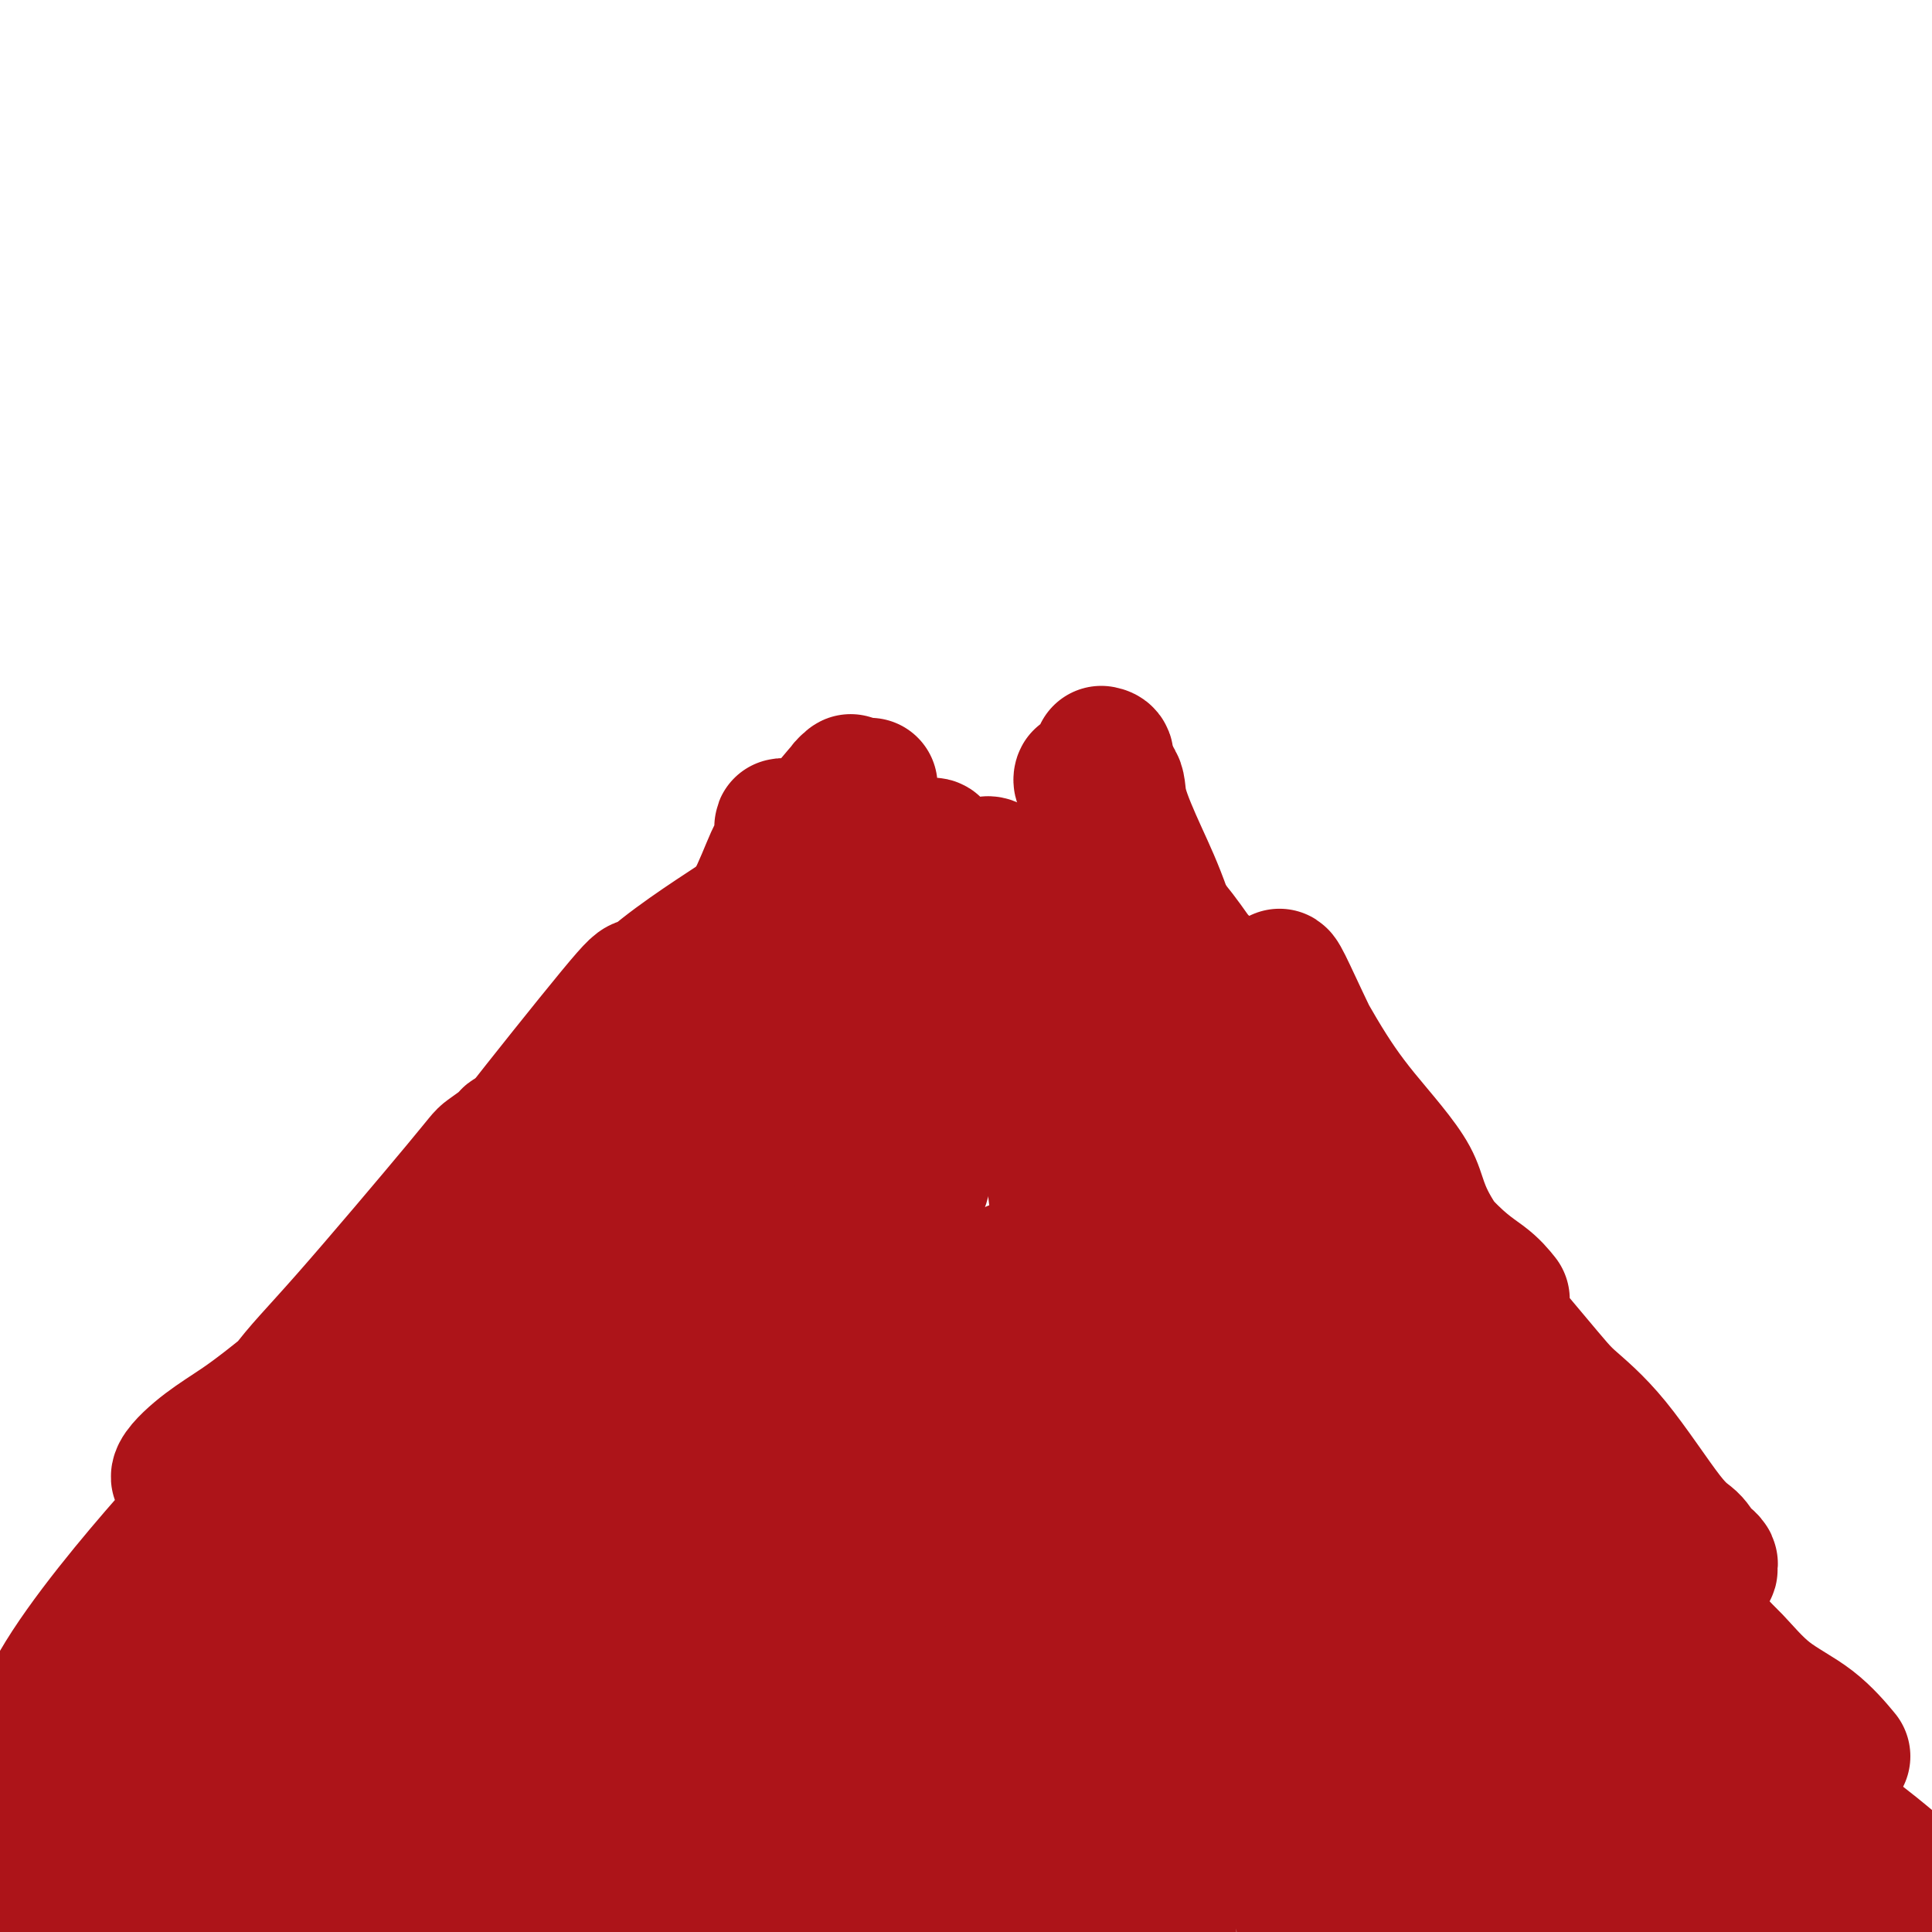 <svg viewBox='0 0 400 400' version='1.1' xmlns='http://www.w3.org/2000/svg' xmlns:xlink='http://www.w3.org/1999/xlink'><g fill='none' stroke='#AD1419' stroke-width='28' stroke-linecap='round' stroke-linejoin='round'><path d='M84,272c5.271,-6.754 10.542,-13.508 15,-19c4.458,-5.492 8.105,-9.723 11,-14c2.895,-4.277 5.040,-8.601 7,-11c1.960,-2.399 3.735,-2.872 5,-3c1.265,-0.128 2.018,0.090 1,1c-1.018,0.910 -3.808,2.514 -5,4c-1.192,1.486 -0.786,2.856 -5,8c-4.214,5.144 -13.049,14.063 -19,20c-5.951,5.937 -9.020,8.894 -12,12c-2.980,3.106 -5.873,6.363 -12,12c-6.127,5.637 -15.487,13.655 -20,18c-4.513,4.345 -4.178,5.018 -5,7c-0.822,1.982 -2.803,5.273 -4,8c-1.197,2.727 -1.612,4.889 -4,8c-2.388,3.111 -6.748,7.170 -9,9c-2.252,1.830 -2.396,1.431 -2,1c0.396,-0.431 1.331,-0.895 3,-2c1.669,-1.105 4.072,-2.851 6,-5c1.928,-2.149 3.381,-4.703 6,-8c2.619,-3.297 6.403,-7.339 9,-10c2.597,-2.661 4.006,-3.943 10,-11c5.994,-7.057 16.574,-19.891 23,-28c6.426,-8.109 8.700,-11.495 11,-15c2.300,-3.505 4.627,-7.130 7,-10c2.373,-2.870 4.791,-4.984 6,-6c1.209,-1.016 1.208,-0.932 1,0c-0.208,0.932 -0.623,2.714 -1,4c-0.377,1.286 -0.717,2.077 -6,8c-5.283,5.923 -15.509,16.978 -22,24c-6.491,7.022 -9.245,10.011 -12,13'/><path d='M67,287c-6.368,7.409 -5.290,7.433 -11,15c-5.710,7.567 -18.210,22.678 -25,31c-6.790,8.322 -7.872,9.855 -10,12c-2.128,2.145 -5.302,4.903 -8,9c-2.698,4.097 -4.920,9.533 -6,12c-1.080,2.467 -1.019,1.965 -1,2c0.019,0.035 -0.003,0.606 0,1c0.003,0.394 0.032,0.611 0,1c-0.032,0.389 -0.126,0.949 0,-2c0.126,-2.949 0.470,-9.409 6,-19c5.530,-9.591 16.246,-22.314 23,-30c6.754,-7.686 9.547,-10.333 13,-15c3.453,-4.667 7.567,-11.352 11,-16c3.433,-4.648 6.186,-7.260 13,-15c6.814,-7.740 17.690,-20.608 23,-27c5.310,-6.392 5.055,-6.308 6,-7c0.945,-0.692 3.089,-2.160 4,-3c0.911,-0.840 0.588,-1.051 0,0c-0.588,1.051 -1.443,3.365 -3,6c-1.557,2.635 -3.818,5.592 -6,9c-2.182,3.408 -4.285,7.268 -11,14c-6.715,6.732 -18.042,16.337 -25,22c-6.958,5.663 -9.547,7.385 -12,9c-2.453,1.615 -4.771,3.123 -7,5c-2.229,1.877 -4.371,4.123 -4,5c0.371,0.877 3.254,0.384 6,-1c2.746,-1.384 5.355,-3.660 9,-7c3.645,-3.340 8.328,-7.745 13,-13c4.672,-5.255 9.335,-11.358 14,-17c4.665,-5.642 9.333,-10.821 14,-16'/><path d='M93,252c8.387,-9.545 8.854,-10.409 14,-17c5.146,-6.591 14.969,-18.909 20,-25c5.031,-6.091 5.269,-5.954 6,-6c0.731,-0.046 1.955,-0.275 3,-1c1.045,-0.725 1.910,-1.945 0,0c-1.910,1.945 -6.594,7.056 -9,10c-2.406,2.944 -2.533,3.721 -7,10c-4.467,6.279 -13.274,18.059 -17,23c-3.726,4.941 -2.372,3.041 -2,2c0.372,-1.041 -0.240,-1.225 0,-1c0.240,0.225 1.330,0.857 4,-3c2.670,-3.857 6.920,-12.204 11,-18c4.080,-5.796 7.990,-9.043 11,-12c3.010,-2.957 5.119,-5.626 10,-10c4.881,-4.374 12.535,-10.454 16,-13c3.465,-2.546 2.742,-1.557 2,-1c-0.742,0.557 -1.504,0.684 -2,1c-0.496,0.316 -0.726,0.823 -4,4c-3.274,3.177 -9.592,9.024 -13,13c-3.408,3.976 -3.905,6.081 -5,9c-1.095,2.919 -2.786,6.653 -4,9c-1.214,2.347 -1.951,3.309 -2,3c-0.049,-0.309 0.588,-1.888 1,-4c0.412,-2.112 0.597,-4.757 1,-8c0.403,-3.243 1.024,-7.085 6,-12c4.976,-4.915 14.306,-10.903 19,-14c4.694,-3.097 4.753,-3.304 5,-4c0.247,-0.696 0.682,-1.880 1,-2c0.318,-0.120 0.519,0.823 0,2c-0.519,1.177 -1.760,2.589 -3,4'/><path d='M155,191c-0.534,1.274 -0.868,2.458 -2,4c-1.132,1.542 -3.062,3.442 -4,5c-0.938,1.558 -0.883,2.773 -1,3c-0.117,0.227 -0.406,-0.533 0,-2c0.406,-1.467 1.506,-3.639 3,-6c1.494,-2.361 3.380,-4.911 5,-8c1.620,-3.089 2.973,-6.718 4,-9c1.027,-2.282 1.729,-3.219 2,-4c0.271,-0.781 0.111,-1.407 0,-2c-0.111,-0.593 -0.175,-1.154 0,-1c0.175,0.154 0.587,1.023 1,2c0.413,0.977 0.827,2.060 1,3c0.173,0.940 0.105,1.735 0,2c-0.105,0.265 -0.246,-0.001 0,0c0.246,0.001 0.878,0.270 1,0c0.122,-0.270 -0.267,-1.078 0,-2c0.267,-0.922 1.192,-1.957 2,-3c0.808,-1.043 1.501,-2.095 3,-4c1.499,-1.905 3.805,-4.664 5,-6c1.195,-1.336 1.279,-1.248 1,-1c-0.279,0.248 -0.921,0.655 -1,1c-0.079,0.345 0.406,0.626 0,2c-0.406,1.374 -1.703,3.841 -2,5c-0.297,1.159 0.408,1.011 0,1c-0.408,-0.011 -1.927,0.116 -2,0c-0.073,-0.116 1.300,-0.474 2,-1c0.700,-0.526 0.727,-1.218 1,-2c0.273,-0.782 0.792,-1.652 1,-2c0.208,-0.348 0.104,-0.174 0,0'/><path d='M228,156c0.546,0.114 1.092,0.229 1,1c-0.092,0.771 -0.821,2.200 0,10c0.821,7.800 3.194,21.971 5,29c1.806,7.029 3.046,6.916 4,7c0.954,0.084 1.621,0.364 4,1c2.379,0.636 6.469,1.627 8,2c1.531,0.373 0.502,0.129 0,0c-0.502,-0.129 -0.476,-0.144 -1,0c-0.524,0.144 -1.596,0.449 -4,-1c-2.404,-1.449 -6.140,-4.650 -8,-8c-1.860,-3.350 -1.843,-6.850 -2,-10c-0.157,-3.150 -0.486,-5.949 -2,-10c-1.514,-4.051 -4.213,-9.355 -6,-12c-1.787,-2.645 -2.663,-2.633 -3,-3c-0.337,-0.367 -0.136,-1.114 0,-1c0.136,0.114 0.206,1.088 1,2c0.794,0.912 2.311,1.762 3,4c0.689,2.238 0.550,5.864 1,9c0.450,3.136 1.490,5.783 4,11c2.510,5.217 6.490,13.003 9,16c2.510,2.997 3.549,1.205 5,1c1.451,-0.205 3.314,1.175 4,2c0.686,0.825 0.196,1.093 0,1c-0.196,-0.093 -0.098,-0.546 0,-1'/><path d='M251,206c0.786,0.765 -1.748,1.177 -4,-2c-2.252,-3.177 -4.222,-9.943 -6,-15c-1.778,-5.057 -3.364,-8.403 -5,-12c-1.636,-3.597 -3.320,-7.443 -4,-10c-0.680,-2.557 -0.355,-3.824 -1,-5c-0.645,-1.176 -2.261,-2.260 -3,-3c-0.739,-0.740 -0.600,-1.136 0,1c0.600,2.136 1.661,6.805 5,15c3.339,8.195 8.957,19.915 13,27c4.043,7.085 6.513,9.533 9,12c2.487,2.467 4.991,4.952 9,12c4.009,7.048 9.521,18.659 13,25c3.479,6.341 4.924,7.414 6,9c1.076,1.586 1.784,3.687 3,5c1.216,1.313 2.939,1.837 4,2c1.061,0.163 1.461,-0.037 0,-1c-1.461,-0.963 -4.782,-2.691 -7,-5c-2.218,-2.309 -3.333,-5.199 -6,-8c-2.667,-2.801 -6.886,-5.512 -9,-8c-2.114,-2.488 -2.125,-4.751 -3,-7c-0.875,-2.249 -2.616,-4.484 -5,-11c-2.384,-6.516 -5.411,-17.314 -7,-22c-1.589,-4.686 -1.741,-3.262 -2,-3c-0.259,0.262 -0.624,-0.639 -1,-1c-0.376,-0.361 -0.762,-0.182 -1,0c-0.238,0.182 -0.329,0.366 0,1c0.329,0.634 1.078,1.716 2,3c0.922,1.284 2.017,2.769 6,10c3.983,7.231 10.852,20.209 16,28c5.148,7.791 8.574,10.396 12,13'/><path d='M285,256c3.932,4.048 7.761,7.669 11,11c3.239,3.331 5.887,6.371 11,11c5.113,4.629 12.690,10.848 16,14c3.310,3.152 2.351,3.237 3,4c0.649,0.763 2.905,2.206 4,3c1.095,0.794 1.027,0.941 1,1c-0.027,0.059 -0.014,0.029 0,0'/><path d='M311,269c-1.000,-1.247 -2.000,-2.494 -4,-4c-2.000,-1.506 -5.001,-3.270 -10,-9c-4.999,-5.730 -11.995,-15.426 -18,-26c-6.005,-10.574 -11.018,-22.026 -13,-26c-1.982,-3.974 -0.933,-0.470 -1,0c-0.067,0.470 -1.250,-2.093 0,0c1.250,2.093 4.932,8.843 8,14c3.068,5.157 5.520,8.722 9,13c3.480,4.278 7.986,9.267 10,13c2.014,3.733 1.536,6.208 6,13c4.464,6.792 13.871,17.902 19,24c5.129,6.098 5.980,7.185 8,9c2.020,1.815 5.209,4.359 9,9c3.791,4.641 8.183,11.378 11,15c2.817,3.622 4.061,4.130 5,5c0.939,0.870 1.575,2.102 2,3c0.425,0.898 0.639,1.461 1,2c0.361,0.539 0.870,1.052 1,1c0.130,-0.052 -0.118,-0.671 0,-1c0.118,-0.329 0.602,-0.370 -3,-3c-3.602,-2.630 -11.291,-7.848 -16,-11c-4.709,-3.152 -6.440,-4.236 -8,-5c-1.560,-0.764 -2.951,-1.207 -6,-3c-3.049,-1.793 -7.755,-4.934 -10,-6c-2.245,-1.066 -2.027,-0.056 -2,0c0.027,0.056 -0.135,-0.841 0,-1c0.135,-0.159 0.568,0.421 1,1'/><path d='M310,296c-5.073,-4.646 4.244,-1.761 9,1c4.756,2.761 4.950,5.399 7,8c2.050,2.601 5.957,5.165 11,11c5.043,5.835 11.222,14.941 15,20c3.778,5.059 5.153,6.071 7,8c1.847,1.929 4.165,4.775 7,7c2.835,2.225 6.186,3.830 9,6c2.814,2.170 5.090,4.906 6,6c0.910,1.094 0.455,0.547 0,0'/><path d='M369,368c-2.357,-4.543 -4.714,-9.086 -8,-15c-3.286,-5.914 -7.501,-13.198 -9,-16c-1.499,-2.802 -0.281,-1.120 0,0c0.281,1.120 -0.375,1.679 0,3c0.375,1.321 1.781,3.406 3,6c1.219,2.594 2.251,5.698 5,10c2.749,4.302 7.214,9.800 9,12c1.786,2.200 0.893,1.100 0,0'/><path d='M101,273c-2.142,4.151 -4.285,8.301 -7,14c-2.715,5.699 -6.004,12.946 -8,19c-1.996,6.054 -2.699,10.916 -8,21c-5.301,10.084 -15.199,25.389 -21,34c-5.801,8.611 -7.505,10.528 -10,14c-2.495,3.472 -5.782,8.498 -9,12c-3.218,3.502 -6.369,5.478 -11,9c-4.631,3.522 -10.743,8.590 -14,11c-3.257,2.410 -3.660,2.162 -4,3c-0.340,0.838 -0.617,2.763 -1,0c-0.383,-2.763 -0.874,-10.214 2,-17c2.874,-6.786 9.111,-12.907 13,-18c3.889,-5.093 5.429,-9.156 14,-22c8.571,-12.844 24.174,-34.467 33,-48c8.826,-13.533 10.874,-18.974 15,-26c4.126,-7.026 10.329,-15.636 16,-22c5.671,-6.364 10.809,-10.481 17,-15c6.191,-4.519 13.433,-9.441 16,-11c2.567,-1.559 0.457,0.245 0,1c-0.457,0.755 0.739,0.463 -4,8c-4.739,7.537 -15.414,22.905 -23,33c-7.586,10.095 -12.082,14.918 -18,22c-5.918,7.082 -13.259,16.422 -19,23c-5.741,6.578 -9.884,10.395 -18,22c-8.116,11.605 -20.206,30.997 -26,41c-5.794,10.003 -5.291,10.616 -6,12c-0.709,1.384 -2.631,3.538 -4,4c-1.369,0.462 -2.184,-0.769 -3,-2'/><path d='M13,395c0.633,-1.526 3.716,-4.340 8,-9c4.284,-4.660 9.770,-11.167 14,-17c4.230,-5.833 7.206,-10.994 18,-25c10.794,-14.006 29.408,-36.857 41,-51c11.592,-14.143 16.163,-19.576 22,-26c5.837,-6.424 12.940,-13.838 22,-25c9.060,-11.162 20.075,-26.074 24,-33c3.925,-6.926 0.758,-5.868 -1,-4c-1.758,1.868 -2.108,4.546 -4,7c-1.892,2.454 -5.327,4.683 -11,14c-5.673,9.317 -13.585,25.721 -29,54c-15.415,28.279 -38.335,68.432 -49,87c-10.665,18.568 -9.076,15.550 -9,17c0.076,1.450 -1.362,7.368 -2,9c-0.638,1.632 -0.477,-1.021 -1,-2c-0.523,-0.979 -1.731,-0.284 1,-6c2.731,-5.716 9.401,-17.844 16,-28c6.599,-10.156 13.129,-18.340 18,-26c4.871,-7.660 8.084,-14.796 20,-32c11.916,-17.204 32.535,-44.477 43,-59c10.465,-14.523 10.775,-16.296 11,-19c0.225,-2.704 0.364,-6.338 2,-8c1.636,-1.662 4.767,-1.353 0,11c-4.767,12.353 -17.434,36.750 -28,54c-10.566,17.250 -19.032,27.353 -25,38c-5.968,10.647 -9.439,21.836 -17,37c-7.561,15.164 -19.212,34.302 -24,42c-4.788,7.698 -2.712,3.957 -2,3c0.712,-0.957 0.061,0.869 1,0c0.939,-0.869 3.470,-4.435 6,-8'/><path d='M78,390c6.264,-9.757 18.425,-30.148 27,-44c8.575,-13.852 13.563,-21.163 19,-30c5.437,-8.837 11.323,-19.199 21,-35c9.677,-15.801 23.146,-37.040 29,-47c5.854,-9.960 4.094,-8.640 3,-5c-1.094,3.640 -1.523,9.602 -3,14c-1.477,4.398 -4.001,7.233 -13,23c-8.999,15.767 -24.472,44.465 -37,69c-12.528,24.535 -22.110,44.908 -29,61c-6.890,16.092 -11.087,27.905 -13,32c-1.913,4.095 -1.543,0.473 -1,-3c0.543,-3.473 1.259,-6.798 2,-9c0.741,-2.202 1.507,-3.281 8,-17c6.493,-13.719 18.712,-40.080 27,-57c8.288,-16.920 12.645,-24.400 19,-34c6.355,-9.600 14.708,-21.318 25,-34c10.292,-12.682 22.523,-26.326 27,-30c4.477,-3.674 1.202,2.623 -2,10c-3.202,7.377 -6.330,15.834 -9,22c-2.670,6.166 -4.882,10.041 -14,32c-9.118,21.959 -25.142,62.002 -34,83c-8.858,20.998 -10.550,22.950 -13,27c-2.450,4.050 -5.657,10.198 -7,13c-1.343,2.802 -0.821,2.256 0,0c0.821,-2.256 1.940,-6.223 5,-12c3.060,-5.777 8.060,-13.363 11,-21c2.940,-7.637 3.819,-15.325 14,-36c10.181,-20.675 29.664,-54.335 40,-71c10.336,-16.665 11.525,-16.333 13,-17c1.475,-0.667 3.238,-2.334 5,-4'/><path d='M198,270c0.890,2.473 -5.884,19.155 -10,32c-4.116,12.845 -5.574,21.855 -7,33c-1.426,11.145 -2.819,24.427 -5,35c-2.181,10.573 -5.148,18.438 -8,30c-2.852,11.562 -5.588,26.822 -6,31c-0.412,4.178 1.500,-2.728 1,2c-0.500,4.728 -3.411,21.088 4,-8c7.411,-29.088 25.145,-103.623 34,-137c8.855,-33.377 8.830,-25.594 12,-22c3.170,3.594 9.535,3.001 11,8c1.465,4.999 -1.969,15.592 -4,24c-2.031,8.408 -2.659,14.631 -6,33c-3.341,18.369 -9.394,48.885 -12,65c-2.606,16.115 -1.764,17.829 -2,21c-0.236,3.171 -1.548,7.801 -2,10c-0.452,2.199 -0.043,1.969 0,-4c0.043,-5.969 -0.279,-17.676 0,-28c0.279,-10.324 1.159,-19.266 2,-29c0.841,-9.734 1.644,-20.260 3,-38c1.356,-17.740 3.267,-42.693 4,-54c0.733,-11.307 0.289,-8.969 0,-5c-0.289,3.969 -0.425,9.569 -1,14c-0.575,4.431 -1.591,7.693 -2,26c-0.409,18.307 -0.210,51.660 -2,70c-1.790,18.340 -5.568,21.666 -8,26c-2.432,4.334 -3.518,9.677 -7,15c-3.482,5.323 -9.361,10.625 -13,11c-3.639,0.375 -5.040,-4.179 -6,-10c-0.960,-5.821 -1.480,-12.911 -2,-20'/><path d='M166,401c-0.653,-15.188 -1.284,-43.160 -1,-59c0.284,-15.840 1.485,-19.550 2,-24c0.515,-4.450 0.346,-9.639 1,-13c0.654,-3.361 2.132,-4.892 2,0c-0.132,4.892 -1.875,16.208 -4,26c-2.125,9.792 -4.631,18.062 -6,24c-1.369,5.938 -1.601,9.546 -7,24c-5.399,14.454 -15.966,39.755 -20,47c-4.034,7.245 -1.537,-3.566 1,-11c2.537,-7.434 5.113,-11.493 8,-19c2.887,-7.507 6.084,-18.464 10,-29c3.916,-10.536 8.550,-20.653 11,-29c2.450,-8.347 2.717,-14.925 4,-21c1.283,-6.075 3.583,-11.645 4,-7c0.417,4.645 -1.048,19.507 -3,30c-1.952,10.493 -4.393,16.618 -7,24c-2.607,7.382 -5.382,16.020 -12,29c-6.618,12.980 -17.079,30.302 -22,38c-4.921,7.698 -4.302,5.771 -5,5c-0.698,-0.771 -2.712,-0.388 -4,0c-1.288,0.388 -1.851,0.780 0,-11c1.851,-11.780 6.117,-35.732 10,-52c3.883,-16.268 7.385,-24.852 11,-33c3.615,-8.148 7.345,-15.858 10,-23c2.655,-7.142 4.235,-13.714 4,-14c-0.235,-0.286 -2.284,5.713 -4,10c-1.716,4.287 -3.099,6.860 -9,21c-5.901,14.140 -16.319,39.845 -22,54c-5.681,14.155 -6.623,16.758 -8,20c-1.377,3.242 -3.188,7.121 -5,11'/><path d='M105,419c-8.111,19.209 -4.390,9.233 -2,0c2.390,-9.233 3.447,-17.723 5,-27c1.553,-9.277 3.600,-19.340 6,-28c2.400,-8.660 5.151,-15.916 9,-30c3.849,-14.084 8.794,-34.996 11,-42c2.206,-7.004 1.671,-0.101 2,1c0.329,1.101 1.520,-3.599 -1,12c-2.520,15.599 -8.753,51.496 -12,70c-3.247,18.504 -3.508,19.614 -4,24c-0.492,4.386 -1.213,12.046 -2,15c-0.787,2.954 -1.638,1.200 -1,-2c0.638,-3.200 2.764,-7.846 6,-14c3.236,-6.154 7.580,-13.816 11,-20c3.420,-6.184 5.916,-10.889 13,-30c7.084,-19.111 18.756,-52.628 25,-69c6.244,-16.372 7.061,-15.599 9,-18c1.939,-2.401 5.002,-7.978 5,-1c-0.002,6.978 -3.067,26.510 -5,41c-1.933,14.490 -2.734,23.939 -3,36c-0.266,12.061 0.001,26.734 0,38c-0.001,11.266 -0.272,19.126 0,32c0.272,12.874 1.087,30.761 3,38c1.913,7.239 4.926,3.830 6,3c1.074,-0.830 0.211,0.918 3,-11c2.789,-11.918 9.231,-37.501 13,-55c3.769,-17.499 4.863,-26.913 7,-40c2.137,-13.087 5.315,-29.848 8,-42c2.685,-12.152 4.877,-19.695 7,-26c2.123,-6.305 4.178,-11.373 5,-9c0.822,2.373 0.411,12.186 0,22'/><path d='M229,287c0.453,6.842 1.587,12.945 2,32c0.413,19.055 0.105,51.060 0,69c-0.105,17.940 -0.008,21.814 0,26c0.008,4.186 -0.074,8.685 0,13c0.074,4.315 0.304,8.448 0,4c-0.304,-4.448 -1.142,-17.477 -2,-23c-0.858,-5.523 -1.736,-3.540 1,-29c2.736,-25.460 9.087,-78.363 11,-95c1.913,-16.637 -0.612,2.990 -1,12c-0.388,9.010 1.360,7.402 2,21c0.640,13.598 0.171,42.404 0,59c-0.171,16.596 -0.045,20.984 0,27c0.045,6.016 0.009,13.660 0,19c-0.009,5.340 0.008,8.376 0,9c-0.008,0.624 -0.042,-1.164 0,-5c0.042,-3.836 0.161,-9.722 0,-15c-0.161,-5.278 -0.603,-9.950 1,-28c1.603,-18.050 5.251,-49.478 7,-65c1.749,-15.522 1.600,-15.139 2,-18c0.400,-2.861 1.351,-8.966 3,-5c1.649,3.966 3.997,18.002 6,29c2.003,10.998 3.661,18.956 5,29c1.339,10.044 2.358,22.173 3,32c0.642,9.827 0.906,17.351 3,27c2.094,9.649 6.017,21.423 8,26c1.983,4.577 2.026,1.959 2,2c-0.026,0.041 -0.122,2.742 -1,-4c-0.878,-6.742 -2.536,-22.926 -4,-35c-1.464,-12.074 -2.732,-20.037 -4,-28'/><path d='M273,373c-1.974,-15.780 -2.408,-21.731 -3,-29c-0.592,-7.269 -1.340,-15.855 -2,-21c-0.660,-5.145 -1.231,-6.849 -1,-5c0.231,1.849 1.265,7.250 1,11c-0.265,3.750 -1.827,5.847 1,15c2.827,9.153 10.044,25.360 14,35c3.956,9.640 4.652,12.711 10,21c5.348,8.289 15.349,21.796 19,27c3.651,5.204 0.951,2.105 0,0c-0.951,-2.105 -0.154,-3.216 0,-4c0.154,-0.784 -0.337,-1.240 -2,-13c-1.663,-11.760 -4.500,-34.824 -7,-48c-2.500,-13.176 -4.663,-16.464 -6,-21c-1.337,-4.536 -1.847,-10.321 -2,-13c-0.153,-2.679 0.050,-2.253 0,-2c-0.050,0.253 -0.353,0.334 1,2c1.353,1.666 4.361,4.916 6,8c1.639,3.084 1.909,6.001 6,15c4.091,8.999 12.003,24.081 17,33c4.997,8.919 7.078,11.677 9,15c1.922,3.323 3.684,7.211 5,10c1.316,2.789 2.185,4.477 3,5c0.815,0.523 1.577,-0.120 2,-2c0.423,-1.880 0.507,-4.998 0,-7c-0.507,-2.002 -1.605,-2.887 -5,-12c-3.395,-9.113 -9.086,-26.453 -12,-36c-2.914,-9.547 -3.049,-11.301 -3,-13c0.049,-1.699 0.282,-3.342 0,-4c-0.282,-0.658 -1.081,-0.331 -1,3c0.081,3.331 1.040,9.665 2,16'/><path d='M325,359c1.800,5.083 5.798,8.292 8,11c2.202,2.708 2.606,4.915 6,10c3.394,5.085 9.778,13.048 13,17c3.222,3.952 3.282,3.893 4,5c0.718,1.107 2.095,3.379 2,3c-0.095,-0.379 -1.661,-3.410 -1,-3c0.661,0.410 3.551,4.259 -1,-6c-4.551,-10.259 -16.541,-34.627 -21,-43c-4.459,-8.373 -1.388,-0.750 0,2c1.388,2.750 1.091,0.627 3,3c1.909,2.373 6.024,9.242 9,14c2.976,4.758 4.812,7.406 7,11c2.188,3.594 4.727,8.134 7,11c2.273,2.866 4.281,4.059 8,7c3.719,2.941 9.149,7.629 11,9c1.851,1.371 0.122,-0.576 0,-1c-0.122,-0.424 1.361,0.675 0,-2c-1.361,-2.675 -5.568,-9.124 -9,-14c-3.432,-4.876 -6.091,-8.178 -8,-12c-1.909,-3.822 -3.068,-8.165 -4,-11c-0.932,-2.835 -1.635,-4.164 -2,-5c-0.365,-0.836 -0.391,-1.179 0,-1c0.391,0.179 1.200,0.879 2,2c0.800,1.121 1.591,2.661 5,9c3.409,6.339 9.436,17.475 13,23c3.564,5.525 4.667,5.440 6,7c1.333,1.560 2.897,4.766 4,7c1.103,2.234 1.744,3.495 2,4c0.256,0.505 0.128,0.252 0,0'/><path d='M365,358c1.404,2.515 2.808,5.029 5,8c2.192,2.971 5.173,6.398 8,9c2.827,2.602 5.500,4.379 10,8c4.500,3.621 10.828,9.086 15,13c4.172,3.914 6.187,6.278 8,9c1.813,2.722 3.425,5.801 5,9c1.575,3.199 3.113,6.517 5,9c1.887,2.483 4.123,4.130 6,5c1.877,0.870 3.393,0.963 4,1c0.607,0.037 0.303,0.019 0,0'/><path d='M250,234c1.701,4.049 3.402,8.098 6,14c2.598,5.902 6.094,13.656 9,21c2.906,7.344 5.223,14.278 11,25c5.777,10.722 15.016,25.232 21,33c5.984,7.768 8.715,8.795 11,10c2.285,1.205 4.123,2.590 6,4c1.877,1.410 3.792,2.846 3,2c-0.792,-0.846 -4.291,-3.974 -7,-8c-2.709,-4.026 -4.627,-8.950 -7,-12c-2.373,-3.050 -5.201,-4.225 -10,-14c-4.799,-9.775 -11.567,-28.150 -16,-39c-4.433,-10.850 -6.529,-14.176 -8,-18c-1.471,-3.824 -2.318,-8.147 -3,-12c-0.682,-3.853 -1.199,-7.235 -1,-6c0.199,1.235 1.114,7.088 2,12c0.886,4.912 1.742,8.885 3,13c1.258,4.115 2.919,8.374 8,16c5.081,7.626 13.582,18.619 19,26c5.418,7.381 7.752,11.149 10,15c2.248,3.851 4.411,7.784 7,11c2.589,3.216 5.604,5.713 9,8c3.396,2.287 7.172,4.362 9,5c1.828,0.638 1.708,-0.162 2,0c0.292,0.162 0.998,1.285 0,-1c-0.998,-2.285 -3.698,-7.980 -6,-13c-2.302,-5.020 -4.205,-9.366 -7,-15c-2.795,-5.634 -6.483,-12.555 -9,-18c-2.517,-5.445 -3.862,-9.413 -5,-12c-1.138,-2.587 -2.069,-3.794 -3,-5'/><path d='M304,276c-4.121,-8.894 -0.424,0.871 1,5c1.424,4.129 0.573,2.623 2,8c1.427,5.377 5.130,17.639 8,25c2.870,7.361 4.906,9.821 8,13c3.094,3.179 7.246,7.076 9,9c1.754,1.924 1.110,1.875 2,4c0.890,2.125 3.315,6.422 1,3c-2.315,-3.422 -9.370,-14.564 -14,-21c-4.630,-6.436 -6.834,-8.165 -11,-13c-4.166,-4.835 -10.295,-12.776 -13,-18c-2.705,-5.224 -1.986,-7.732 -7,-17c-5.014,-9.268 -15.762,-25.298 -22,-36c-6.238,-10.702 -7.965,-16.077 -10,-21c-2.035,-4.923 -4.377,-9.395 -8,-15c-3.623,-5.605 -8.526,-12.343 -11,-14c-2.474,-1.657 -2.519,1.767 -3,5c-0.481,3.233 -1.397,6.274 -2,9c-0.603,2.726 -0.893,5.138 -1,15c-0.107,9.862 -0.032,27.175 0,38c0.032,10.825 0.023,15.163 0,20c-0.023,4.837 -0.058,10.173 0,15c0.058,4.827 0.208,9.146 0,11c-0.208,1.854 -0.774,1.244 -1,1c-0.226,-0.244 -0.113,-0.122 0,0'/><path d='M216,204c0.093,-0.089 0.185,-0.179 0,1c-0.185,1.179 -0.648,3.625 0,14c0.648,10.375 2.407,28.678 4,38c1.593,9.322 3.020,9.662 5,12c1.980,2.338 4.513,6.675 7,10c2.487,3.325 4.928,5.639 6,8c1.072,2.361 0.774,4.769 1,5c0.226,0.231 0.976,-1.716 1,-2c0.024,-0.284 -0.677,1.094 -2,-6c-1.323,-7.094 -3.266,-22.662 -4,-32c-0.734,-9.338 -0.259,-12.447 -1,-17c-0.741,-4.553 -2.699,-10.551 -3,-17c-0.301,-6.449 1.054,-13.348 1,-16c-0.054,-2.652 -1.516,-1.056 -2,1c-0.484,2.056 0.010,4.573 0,7c-0.010,2.427 -0.525,4.763 1,15c1.525,10.237 5.089,28.376 8,38c2.911,9.624 5.168,10.732 7,13c1.832,2.268 3.237,5.695 5,8c1.763,2.305 3.882,3.487 5,4c1.118,0.513 1.233,0.357 1,0c-0.233,-0.357 -0.815,-0.917 -1,-1c-0.185,-0.083 0.029,0.310 -3,-6c-3.029,-6.310 -9.299,-19.322 -13,-28c-3.701,-8.678 -4.833,-13.022 -7,-18c-2.167,-4.978 -5.368,-10.591 -8,-16c-2.632,-5.409 -4.695,-10.615 -7,-17c-2.305,-6.385 -4.851,-13.950 -6,-17c-1.149,-3.050 -0.900,-1.586 -1,-1c-0.100,0.586 -0.550,0.293 -1,0'/><path d='M209,184c-8.098,-13.824 -5.341,3.614 -5,12c0.341,8.386 -1.732,7.718 -3,11c-1.268,3.282 -1.729,10.513 -3,15c-1.271,4.487 -3.351,6.231 -7,10c-3.649,3.769 -8.866,9.564 -11,12c-2.134,2.436 -1.186,1.515 -1,1c0.186,-0.515 -0.390,-0.623 0,-1c0.390,-0.377 1.747,-1.024 7,-13c5.253,-11.976 14.403,-35.282 18,-44c3.597,-8.718 1.641,-2.848 1,-1c-0.641,1.848 0.033,-0.326 -1,1c-1.033,1.326 -3.772,6.152 -6,10c-2.228,3.848 -3.946,6.720 -5,9c-1.054,2.280 -1.446,3.970 -4,7c-2.554,3.030 -7.271,7.400 -9,9c-1.729,1.600 -0.470,0.430 0,0c0.470,-0.430 0.151,-0.119 0,0c-0.151,0.119 -0.135,0.047 1,-5c1.135,-5.047 3.389,-15.067 5,-21c1.611,-5.933 2.578,-7.778 3,-10c0.422,-2.222 0.298,-4.819 1,-7c0.702,-2.181 2.230,-3.944 3,-4c0.770,-0.056 0.782,1.595 0,3c-0.782,1.405 -2.359,2.564 -4,4c-1.641,1.436 -3.347,3.148 -7,7c-3.653,3.852 -9.253,9.845 -12,13c-2.747,3.155 -2.642,3.473 -3,4c-0.358,0.527 -1.179,1.264 -2,2'/><path d='M165,208c-2.369,0.583 5.708,-14.458 10,-25c4.292,-10.542 4.798,-16.583 5,-19c0.202,-2.417 0.101,-1.208 0,0'/></g>
</svg>